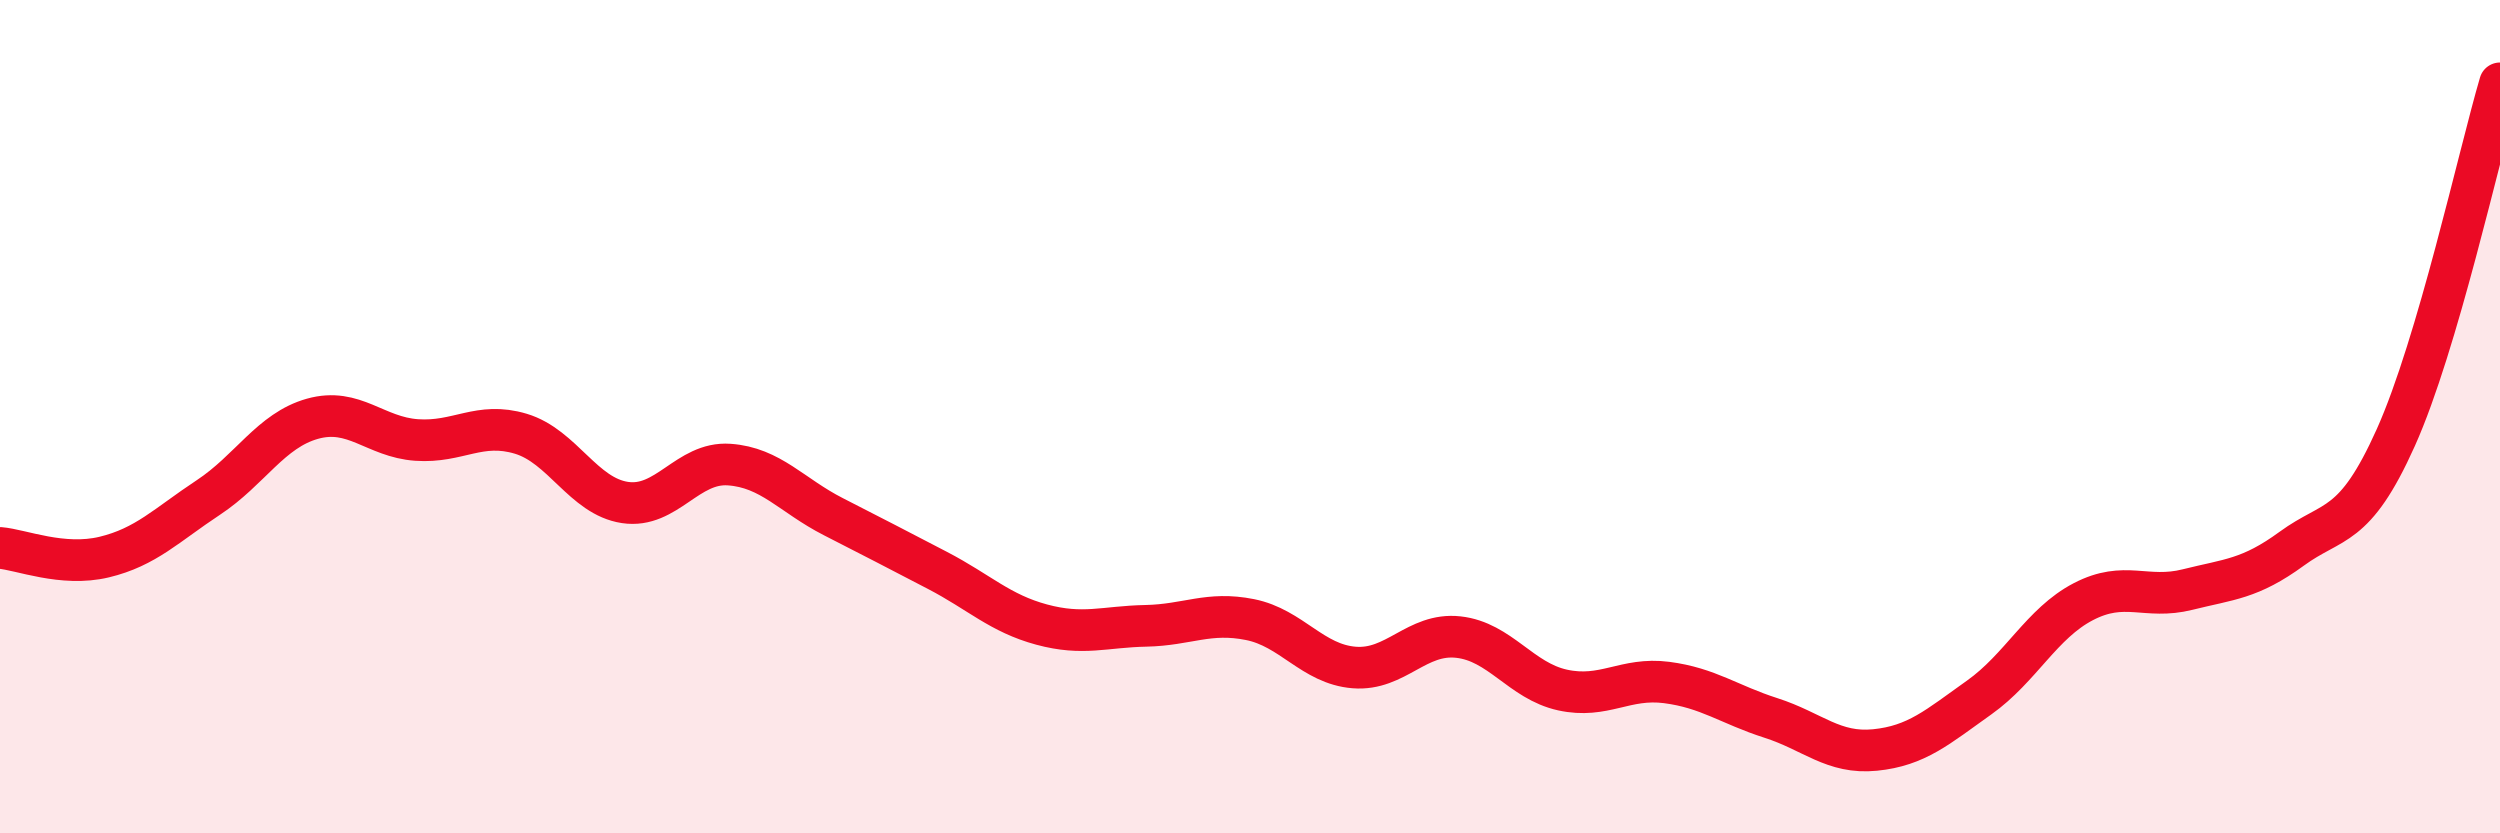 
    <svg width="60" height="20" viewBox="0 0 60 20" xmlns="http://www.w3.org/2000/svg">
      <path
        d="M 0,13.15 C 0.5,13.19 1.5,13.61 2.5,13.37 C 3.5,13.13 4,12.6 5,11.94 C 6,11.28 6.5,10.33 7.5,10.05 C 8.5,9.77 9,10.49 10,10.56 C 11,10.63 11.5,10.11 12.5,10.41 C 13.5,10.71 14,11.91 15,12.06 C 16,12.21 16.5,11.08 17.5,11.15 C 18.5,11.22 19,11.89 20,12.4 C 21,12.91 21.5,13.17 22.5,13.69 C 23.5,14.21 24,14.72 25,14.99 C 26,15.26 26.5,15.04 27.5,15.02 C 28.5,15 29,14.67 30,14.87 C 31,15.07 31.5,15.94 32.5,16.02 C 33.5,16.1 34,15.18 35,15.29 C 36,15.4 36.5,16.34 37.5,16.56 C 38.5,16.78 39,16.25 40,16.38 C 41,16.51 41.5,16.91 42.5,17.23 C 43.5,17.55 44,18.1 45,18 C 46,17.9 46.5,17.45 47.5,16.74 C 48.5,16.03 49,14.96 50,14.44 C 51,13.92 51.5,14.4 52.5,14.15 C 53.5,13.9 54,13.9 55,13.17 C 56,12.44 56.5,12.73 57.5,10.5 C 58.5,8.27 59.5,3.7 60,2L60 20L0 20Z"
        fill="#EB0A25"
        opacity="0.1"
        stroke-linecap="round"
        stroke-linejoin="round"
      />
      <path
        d="M 0,13.15 C 0.5,13.19 1.5,13.61 2.5,13.37 C 3.5,13.13 4,12.6 5,11.94 C 6,11.28 6.5,10.33 7.5,10.05 C 8.5,9.77 9,10.49 10,10.56 C 11,10.63 11.5,10.11 12.5,10.41 C 13.5,10.71 14,11.91 15,12.06 C 16,12.21 16.5,11.08 17.5,11.15 C 18.5,11.22 19,11.89 20,12.4 C 21,12.91 21.5,13.17 22.5,13.69 C 23.5,14.21 24,14.72 25,14.99 C 26,15.26 26.5,15.04 27.5,15.02 C 28.5,15 29,14.67 30,14.87 C 31,15.07 31.5,15.94 32.5,16.02 C 33.5,16.1 34,15.18 35,15.29 C 36,15.4 36.5,16.34 37.5,16.56 C 38.5,16.78 39,16.25 40,16.38 C 41,16.51 41.5,16.91 42.5,17.23 C 43.5,17.55 44,18.1 45,18 C 46,17.9 46.5,17.45 47.5,16.74 C 48.5,16.03 49,14.96 50,14.44 C 51,13.92 51.5,14.4 52.5,14.15 C 53.5,13.9 54,13.9 55,13.17 C 56,12.44 56.5,12.73 57.5,10.5 C 58.5,8.27 59.5,3.7 60,2"
        stroke="#EB0A25"
        stroke-width="1"
        fill="none"
        stroke-linecap="round"
        stroke-linejoin="round"
      />
    </svg>
  